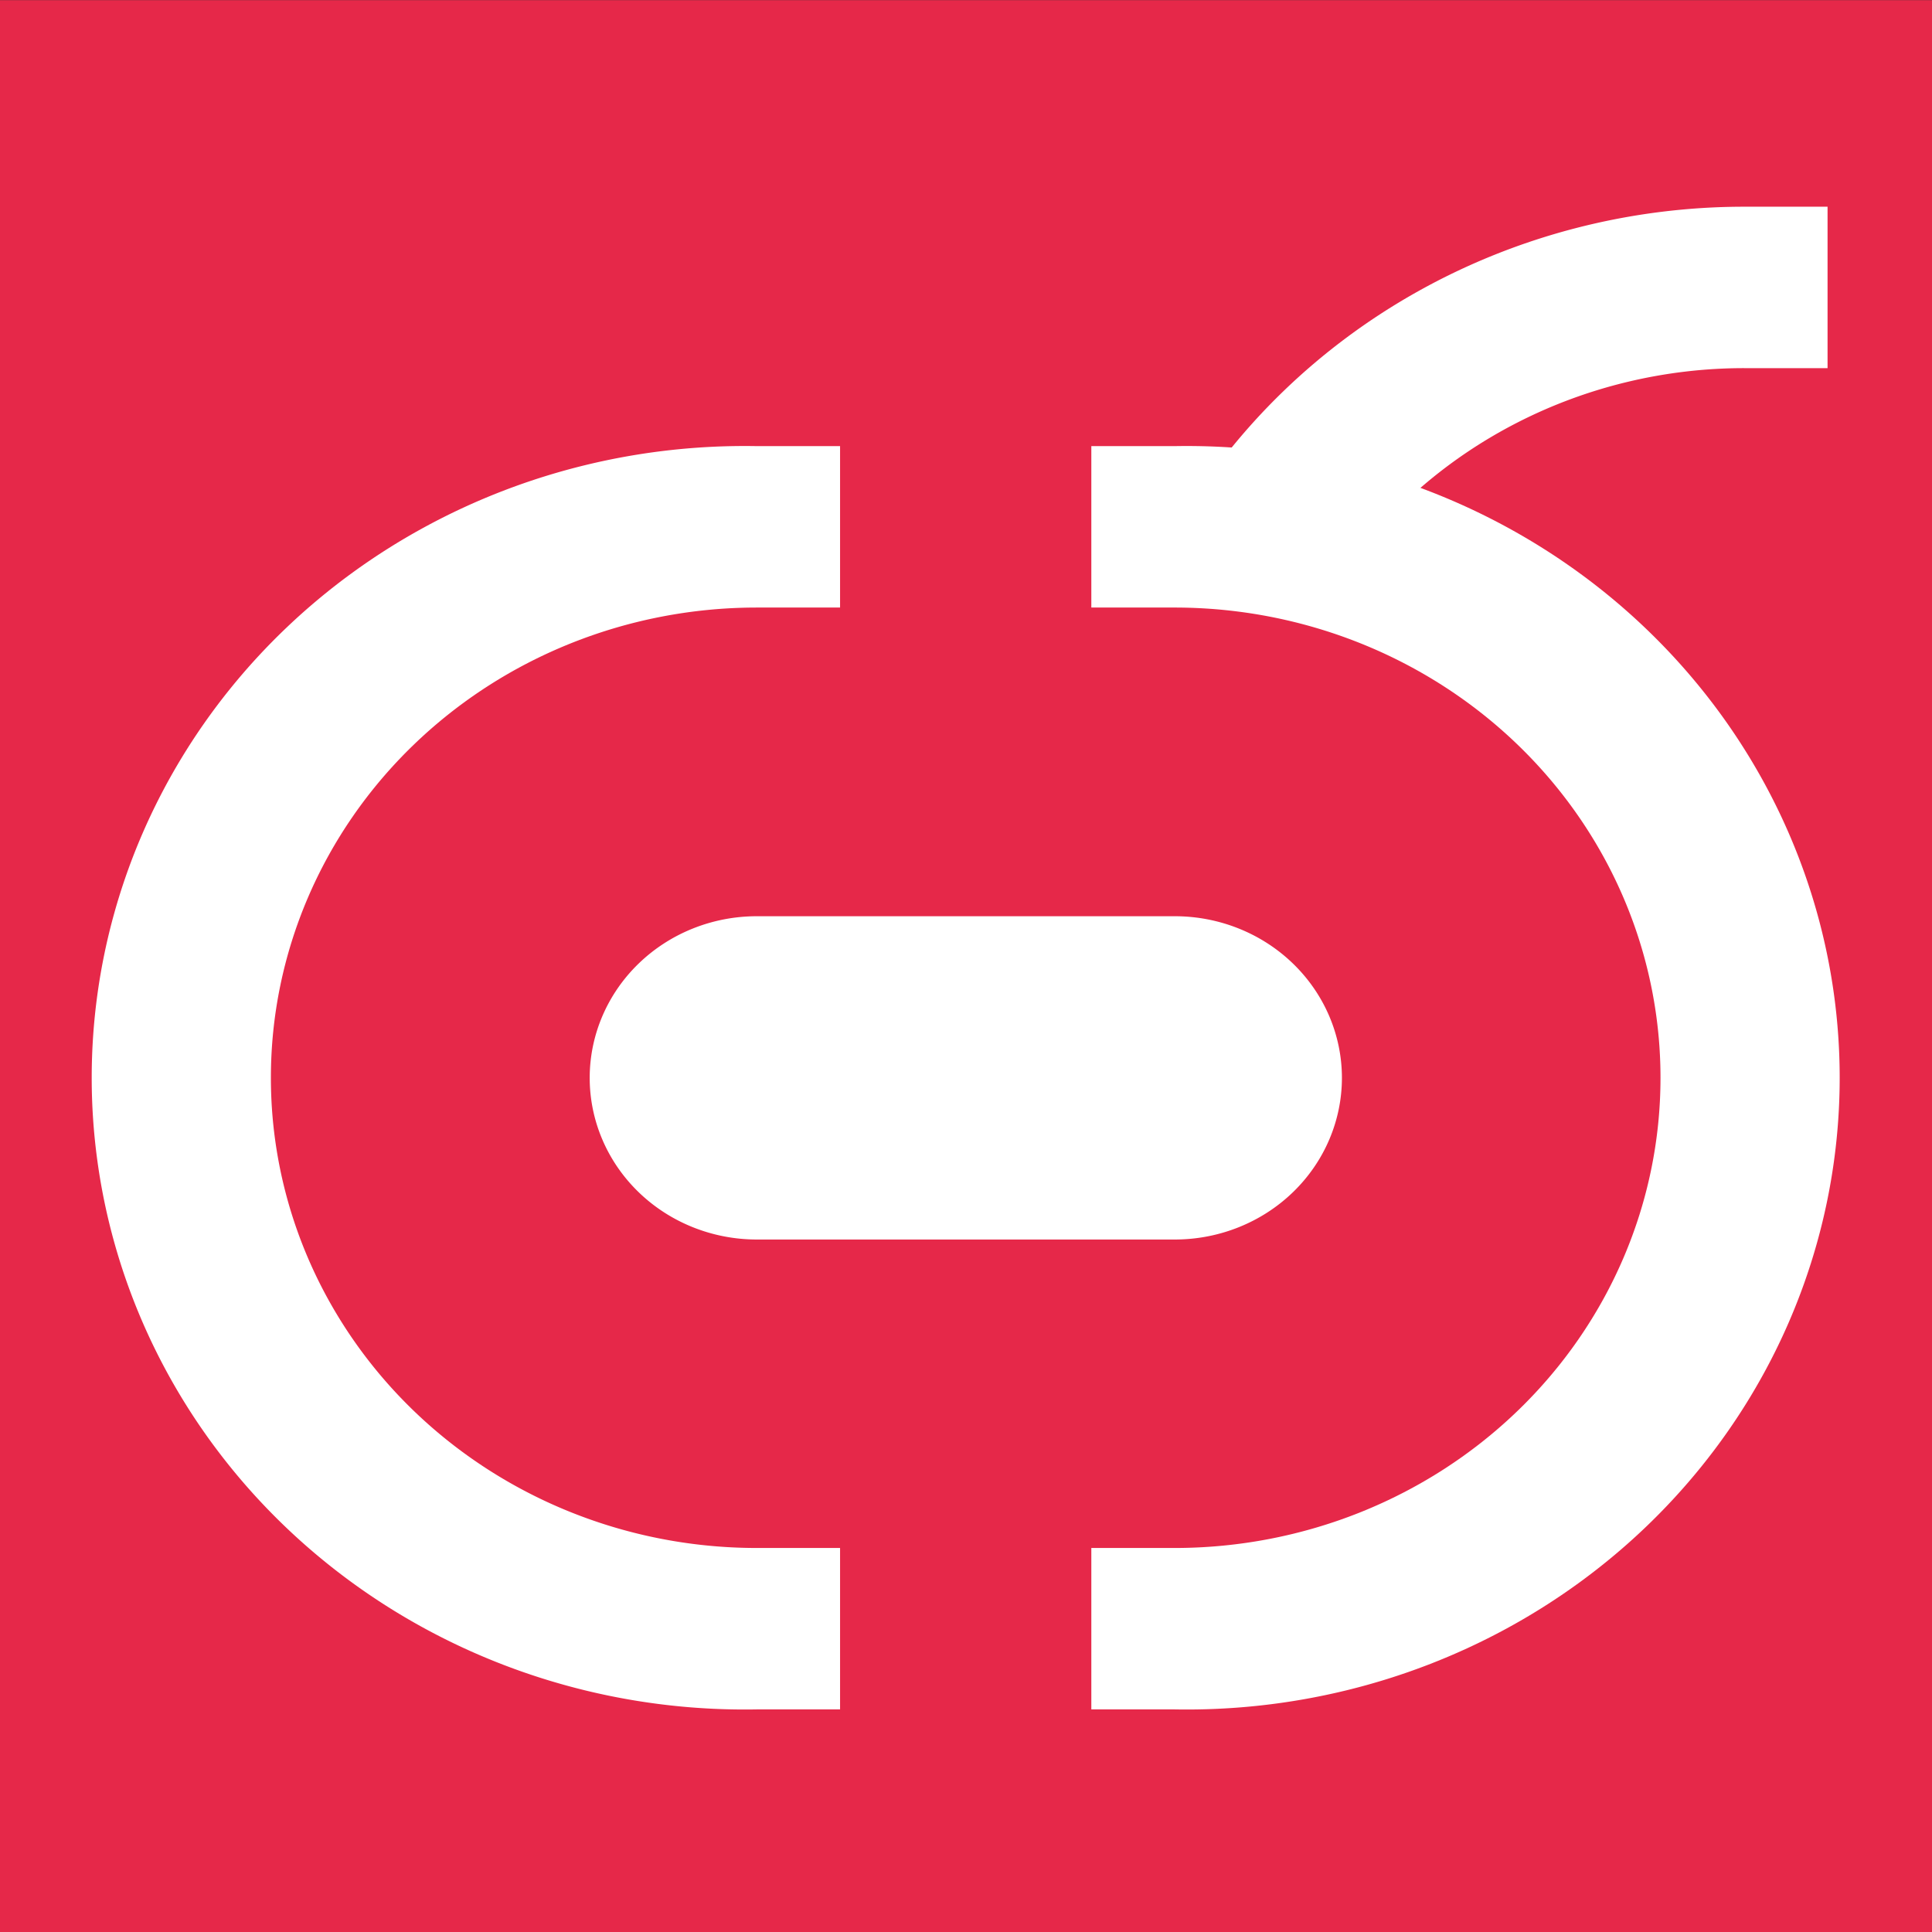 <?xml version="1.0" encoding="UTF-8" standalone="no"?>
<!-- Created with Inkscape (http://www.inkscape.org/) -->

<svg
   xmlns:dc="http://purl.org/dc/elements/1.1/"
   xmlns:cc="http://creativecommons.org/ns#"
   xmlns:rdf="http://www.w3.org/1999/02/22-rdf-syntax-ns#"
   xmlns:svg="http://www.w3.org/2000/svg"
   xmlns="http://www.w3.org/2000/svg"
   xmlns:sodipodi="http://sodipodi.sourceforge.net/DTD/sodipodi-0.dtd"
   xmlns:inkscape="http://www.inkscape.org/namespaces/inkscape"
   width="48"
   height="48"
   viewBox="0 0 12.7 12.7"
   version="1.1"
   id="svg3735"
   inkscape:version="0.92.2 (5c3e80d, 2017-08-06)"
   sodipodi:docname="favicon.svg">
  <rect x="0" y="0" width="12.7" height="12.7" fill="#333333" stroke="none"/>
  <defs
     id="defs3729" />
  <sodipodi:namedview
     id="base"
     pagecolor="#ffffff"
     bordercolor="#666666"
     borderopacity="1.0"
     inkscape:pageopacity="0.0"
     inkscape:pageshadow="2"
     inkscape:zoom="11.313708"
     inkscape:cx="16.078474"
     inkscape:cy="19.914746"
     inkscape:document-units="mm"
     inkscape:current-layer="layer1"
     showgrid="false"
     units="px"
     borderlayer="true"
     showguides="true"
     inkscape:guide-bbox="true"
     inkscape:window-width="1668"
     inkscape:window-height="924"
     inkscape:window-x="617"
     inkscape:window-y="50"
     inkscape:window-maximized="0">
    <sodipodi:guide
       position="0,9.495"
       orientation="1,0"
       id="guide4612"
       inkscape:locked="false" />
    <sodipodi:guide
       position="2.935,12.699"
       orientation="0,1"
       id="guide4614"
       inkscape:locked="false" />
    <sodipodi:guide
       position="-1.111,0"
       orientation="0,1"
       id="guide4616"
       inkscape:locked="false" />
    <sodipodi:guide
       position="12.701,-0.287"
       orientation="1,0"
       id="guide4618"
       inkscape:locked="false" />
  </sodipodi:namedview>
  <g
     inkscape:label="Layer 1"
     inkscape:groupmode="layer"
     id="layer1"
     transform="translate(0,-284.3)">
    <rect
       style="fill:#e62849;fill-opacity:1;stroke:none;stroke-width:0.514;stroke-miterlimit:4;stroke-dasharray:none;stroke-opacity:1"
       id="rect3795"
       width="12.701"
       height="12.699"
       x="0"
       y="284.301" />
    <g
       id="g4610"
       style="fill:#ffffff"
       transform="matrix(1.48,0,0,1.432,-3.05,-125.613)">
      <path
         style="fill:#ffffff;stroke-width:0.265"
         inkscape:connector-curvature="0"
         id="path24"
         d="m 3.264,291.2 a 2.158,2.158 0 0 0 2.158,2.158 h 0.37 v 0.741 H 5.422 a 2.9,2.9 0 1 1 0,-5.799 h 0.37 v 0.741 H 5.422 a 2.158,2.158 0 0 0 -2.158,2.158"
         class="cls-2" />
      <path
         style="fill:#ffffff;stroke-width:0.265"
         inkscape:connector-curvature="0"
         id="path26"
         d="m 9.436,291.2 a 2.158,2.158 0 0 1 -2.158,2.158 H 6.908 v 0.741 h 0.37 a 2.9,2.9 0 1 0 0,-5.799 H 6.908 v 0.741 h 0.37 a 2.158,2.158 0 0 1 2.158,2.158"
         class="cls-2" />
      <path
         style="fill:#ffffff;stroke-width:0.265"
         inkscape:connector-curvature="0"
         id="path28"
         d="m 7.279,291.942 h -1.857 a 0.742,0.742 0 1 1 0,-1.484 h 1.857 a 0.742,0.742 0 0 1 0,1.484"
         class="cls-1" />
      <path
         style="fill:#ffffff;stroke-width:0.265"
         inkscape:connector-curvature="0"
         id="path30"
         d="M 9.808,287.942 H 10.178 v -0.741 H 9.808 a 2.897,2.897 0 0 0 -2.508,1.447 l 0.729,0.232 a 2.155,2.155 0 0 1 1.779,-0.938"
         class="cls-2" />
    </g>
  </g>
</svg>
